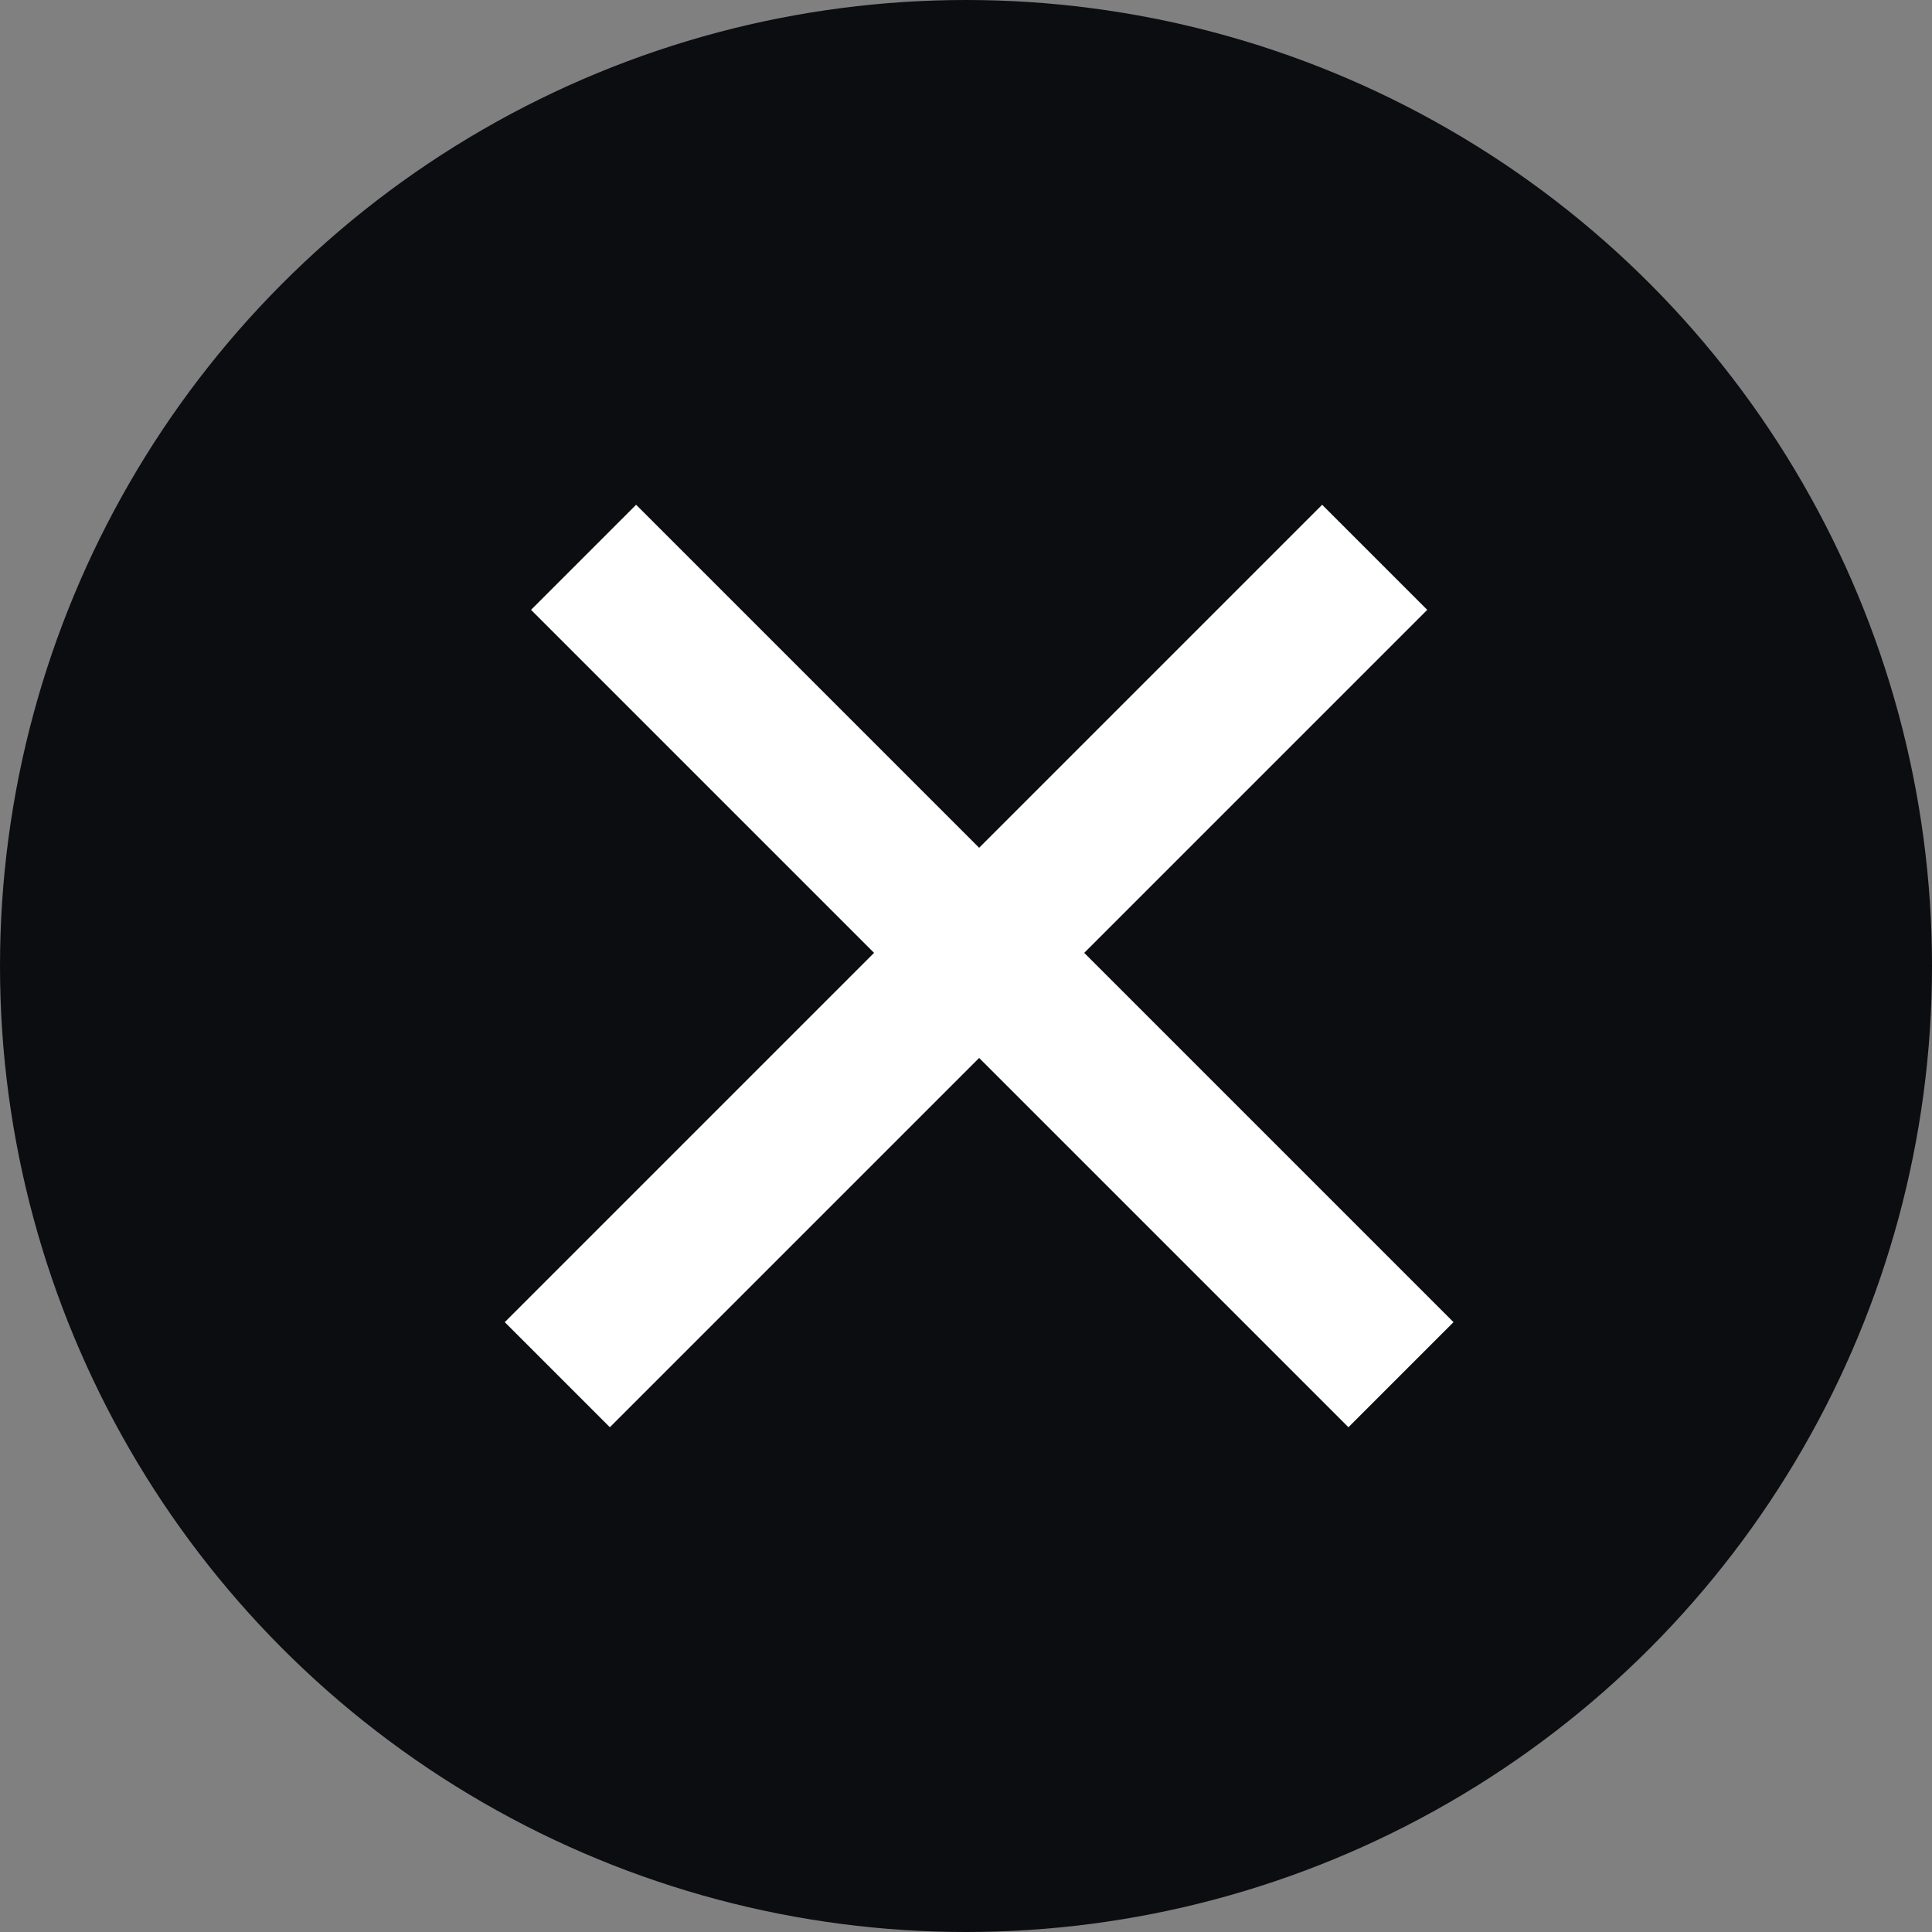 <svg width="52" height="52" viewBox="0 0 52 52" fill="none" xmlns="http://www.w3.org/2000/svg">
<rect x="0" y="0" width="52" height="52" fill="#808080" stroke="none"/>
<circle cx="26" cy="26" r="26" fill="#0C0D10"/>
<path d="M15 37L37 15M37.707 37L15.707 15" stroke="white" stroke-width="4"/>
</svg>
